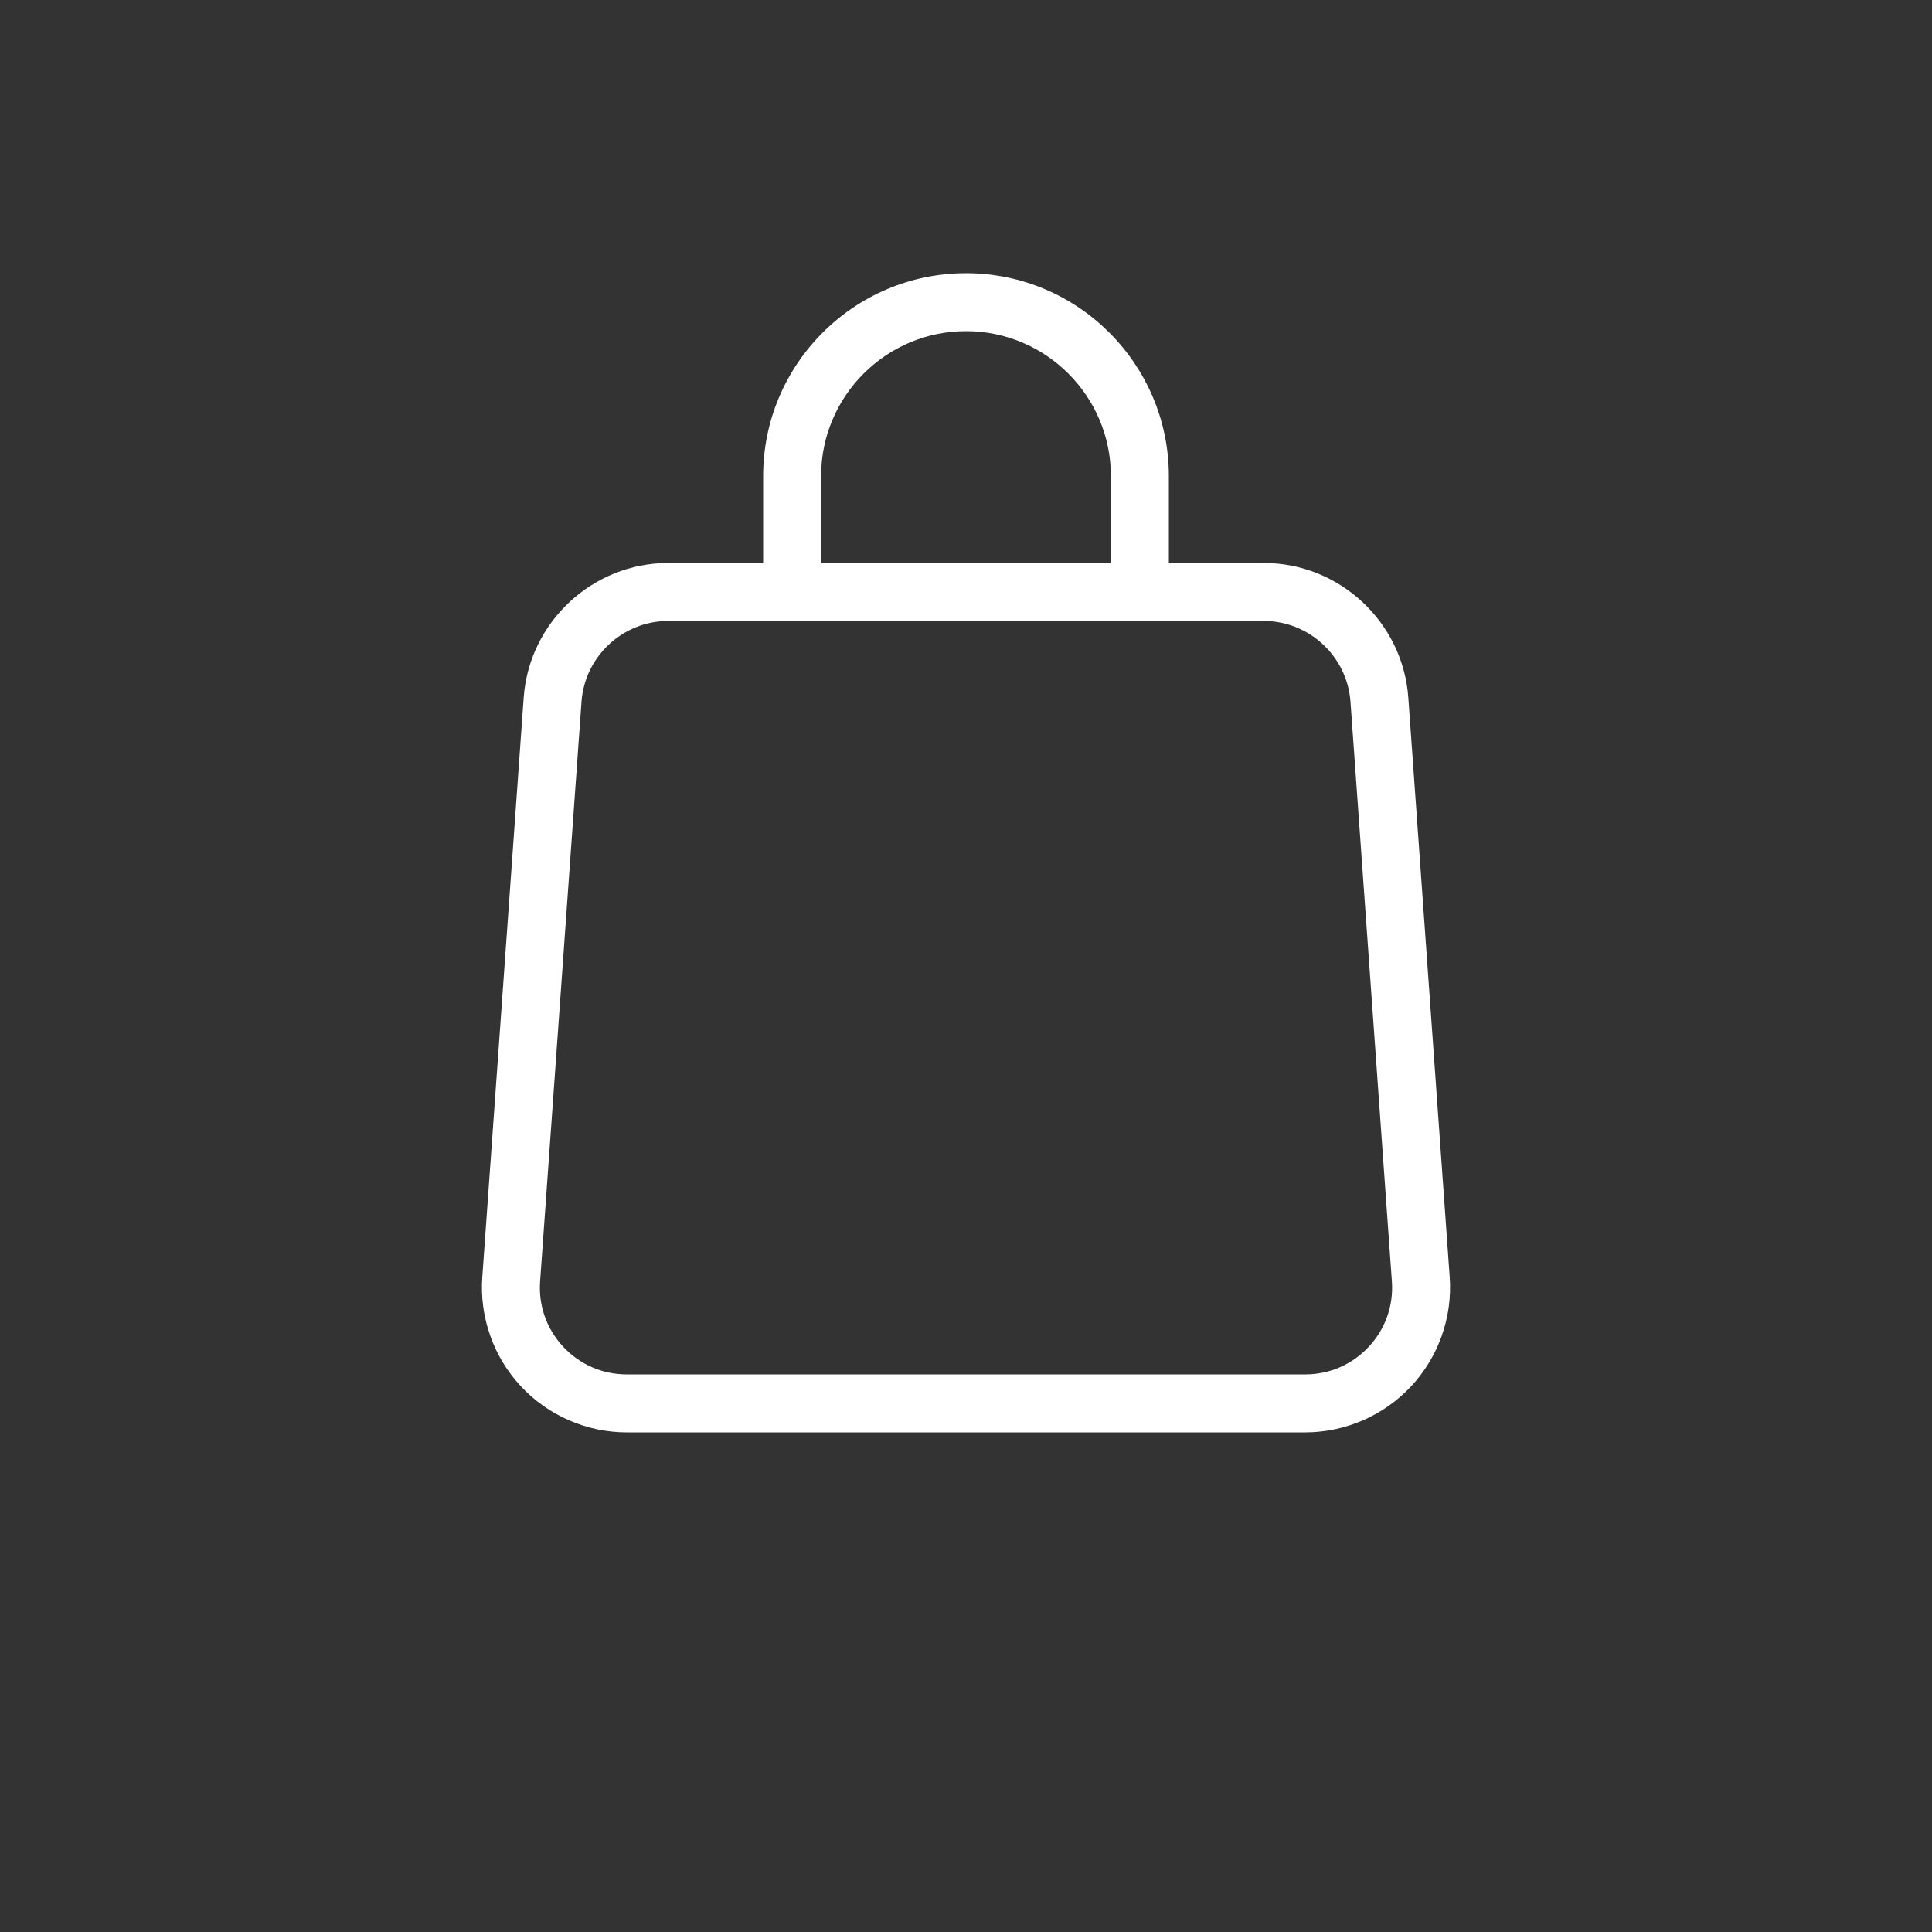 <svg width="512" height="512" viewBox="0 0 512 512" fill="none" xmlns="http://www.w3.org/2000/svg">
<rect x="0" y="0" width="512" height="512" fill="#333333" stroke="none"/>
<path d="M334.915 149.2H309.76V126.16C309.76 96.52 285.64 72.4 256 72.4C226.36 72.4 202.24 96.52 202.24 126.16V149.2H177.085C157.03 149.2 140.215 164.86 138.782 184.863L127.81 338.463C127.052 349.06 130.765 359.59 138.01 367.36C145.247 375.138 155.485 379.6 166.112 379.6H345.887C356.515 379.6 366.752 375.138 373.99 367.36C381.235 359.59 384.947 349.06 384.19 338.463L373.218 184.863C371.785 164.86 354.97 149.2 334.915 149.2ZM217.6 126.16C217.6 104.988 234.827 87.76 256 87.76C277.172 87.76 294.4 104.988 294.4 126.16V149.2H217.6V126.16ZM362.755 356.898C358.345 361.63 352.36 364.24 345.887 364.24H166.112C159.64 364.24 153.654 361.63 149.244 356.898C144.841 352.165 142.674 346.008 143.132 339.558L154.104 185.958C154.959 173.958 165.054 164.56 177.084 164.56H334.914C346.944 164.56 357.039 173.958 357.894 185.958L368.866 339.558C369.325 346.008 367.157 352.165 362.755 356.898Z" fill="white"/>
</svg>
